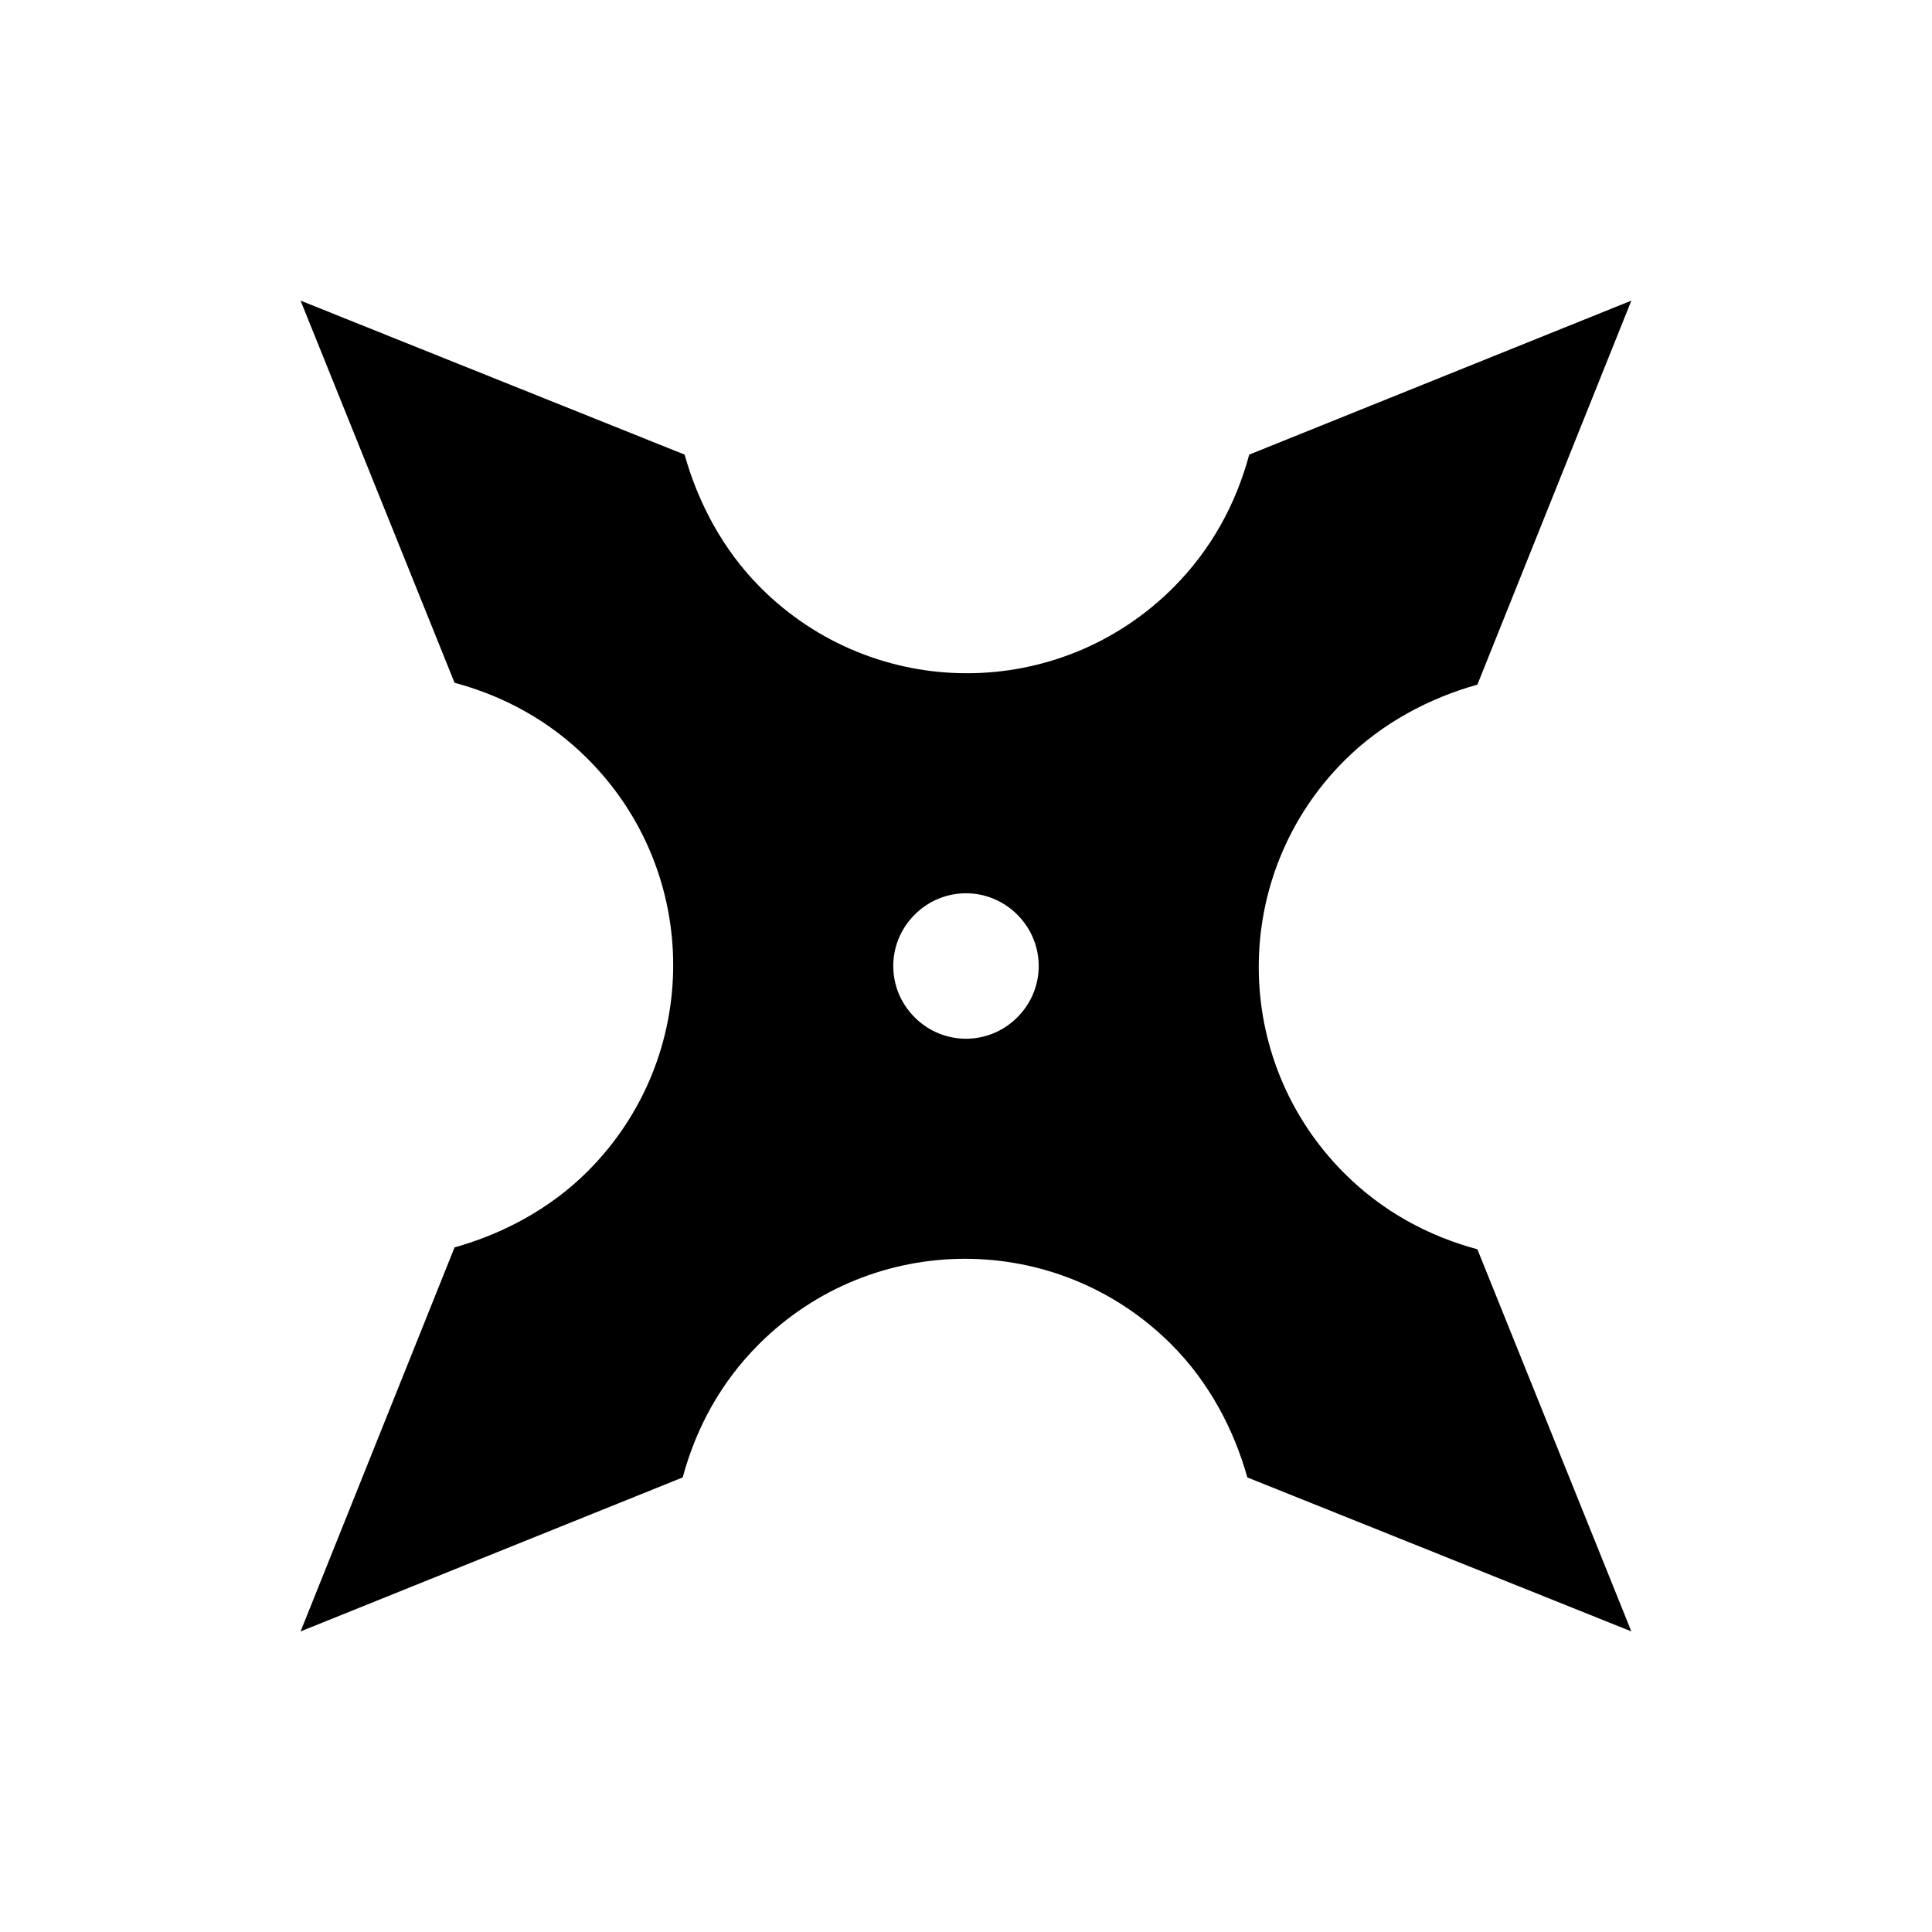 <?xml version="1.0" encoding="UTF-8"?>
<!-- Uploaded to: SVG Repo, www.svgrepo.com, Generator: SVG Repo Mixer Tools -->
<svg fill="#000000" width="800px" height="800px" version="1.1" viewBox="144 144 512 512" xmlns="http://www.w3.org/2000/svg">
 <path d="m535.52 475.07c-13.098-3.527-25.191-10.078-35.266-20.152-30.23-30.23-30.23-79.098 0-109.33 10.078-10.078 22.672-16.625 35.266-20.152l40.809-101.77-101.27 40.809c-3.527 13.098-10.078 25.191-20.152 35.266-30.23 30.23-79.098 30.23-109.33 0-10.078-10.078-16.625-22.672-20.152-35.266l-101.77-40.809 40.809 101.27c13.098 3.527 25.191 10.078 35.266 20.152 30.23 30.23 30.23 79.098 0 109.33-10.078 10.078-22.672 16.625-35.266 20.152l-40.809 101.77 101.27-40.809c3.527-13.098 10.078-25.191 20.152-35.266 30.23-30.23 79.098-30.23 109.33 0 10.078 10.078 16.625 22.672 20.152 35.266l101.77 40.809zm-121.92-61.465c-7.559 7.559-19.648 7.559-27.207 0-7.559-7.559-7.559-19.648 0-27.207 7.559-7.559 19.648-7.559 27.207 0 7.559 7.559 7.559 19.648 0 27.207z"/>
</svg>